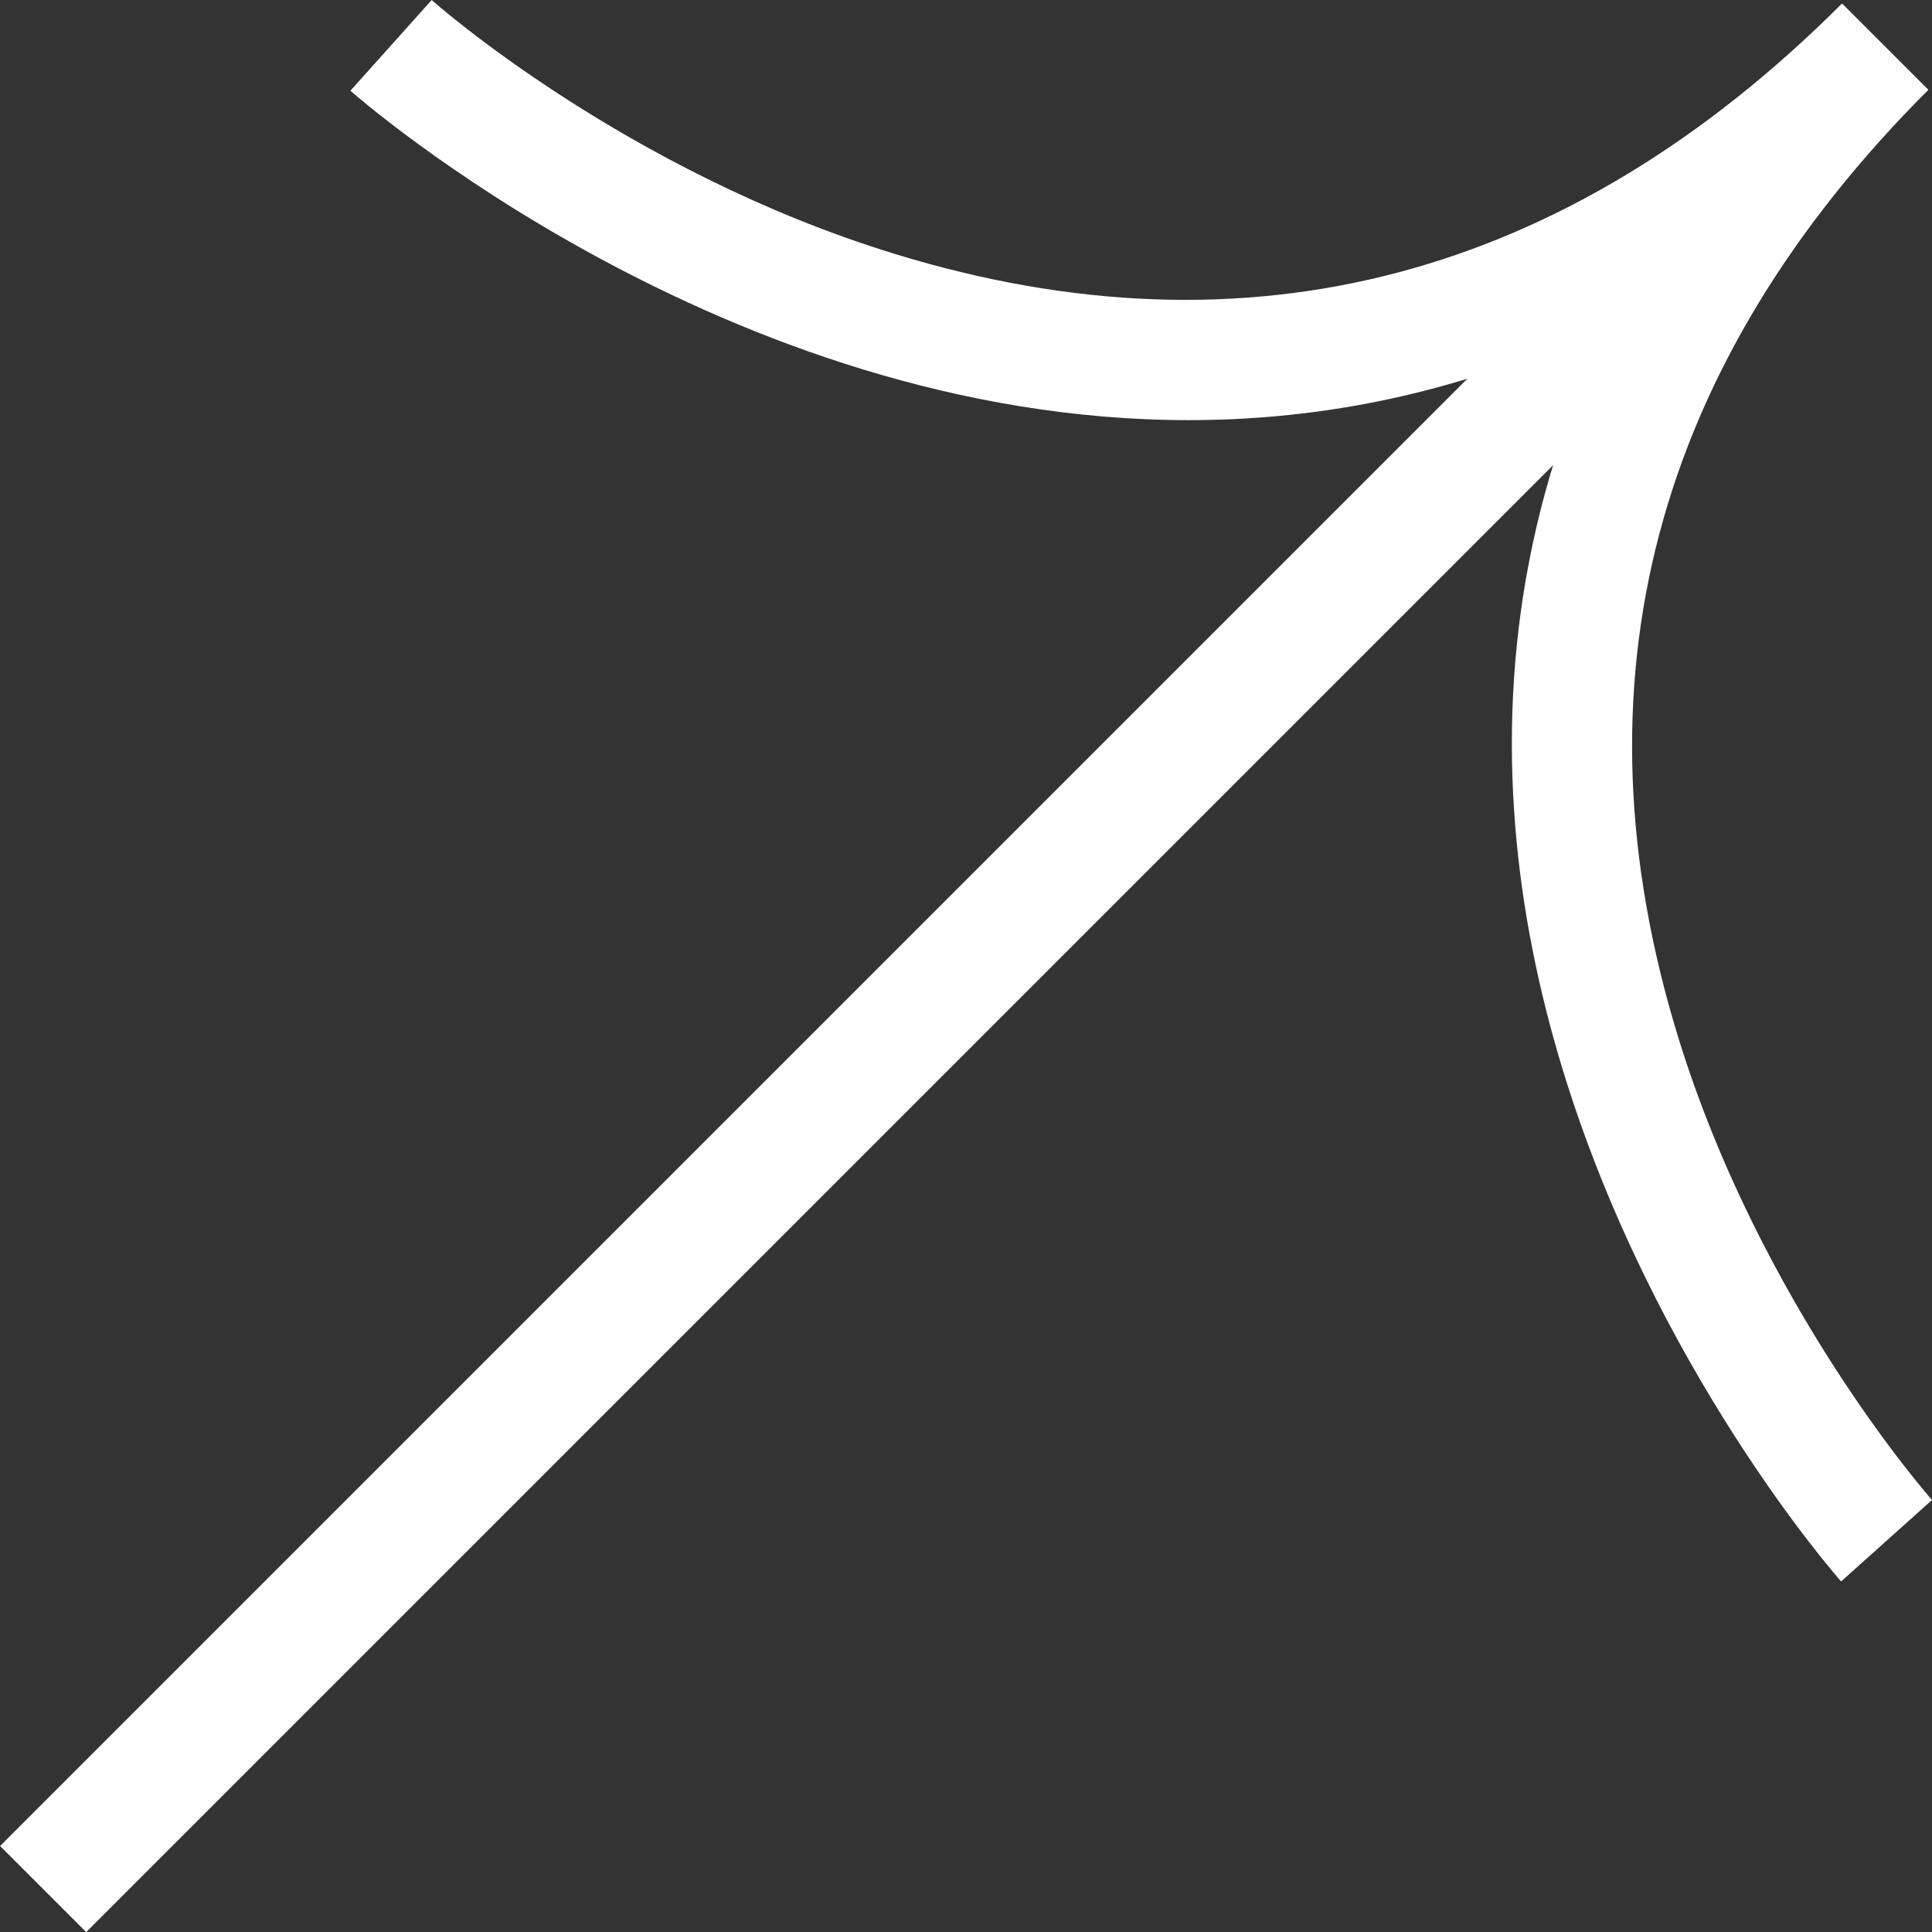 <svg xmlns="http://www.w3.org/2000/svg" id="Ebene_2" data-name="Ebene 2" viewBox="0 0 63.46 63.46"><rect x="0" y="0" width="63.46" height="63.46" fill="#333333" stroke="none"/><defs><style>      .cls-1 {        fill: #fff;      }    </style></defs><g id="Ebene_1-2" data-name="Ebene 1"><g><path class="cls-1" d="M39.04,13.8C23.81,13.8,11.69,3.14,11.51,2.98L14.18,0l-1.34,1.49,1.34-1.49c.06.06,6.34,5.62,15.21,8.34,11.62,3.57,22.08.8,31.11-8.22l2.83,2.83c-8.14,8.14-16.61,10.85-24.29,10.85Z"></path><path class="cls-1" d="M60.48,51.95c-.25-.27-24.24-27.56.03-51.83l2.83,2.83c-9.03,9.03-11.79,19.49-8.22,31.11,2.73,8.87,8.29,15.15,8.34,15.21l-2.98,2.67Z"></path><rect class="cls-1" x="-10.12" y="32.2" width="78.77" height="4" transform="translate(-15.61 30.71) rotate(-45)"></rect></g></g></svg>